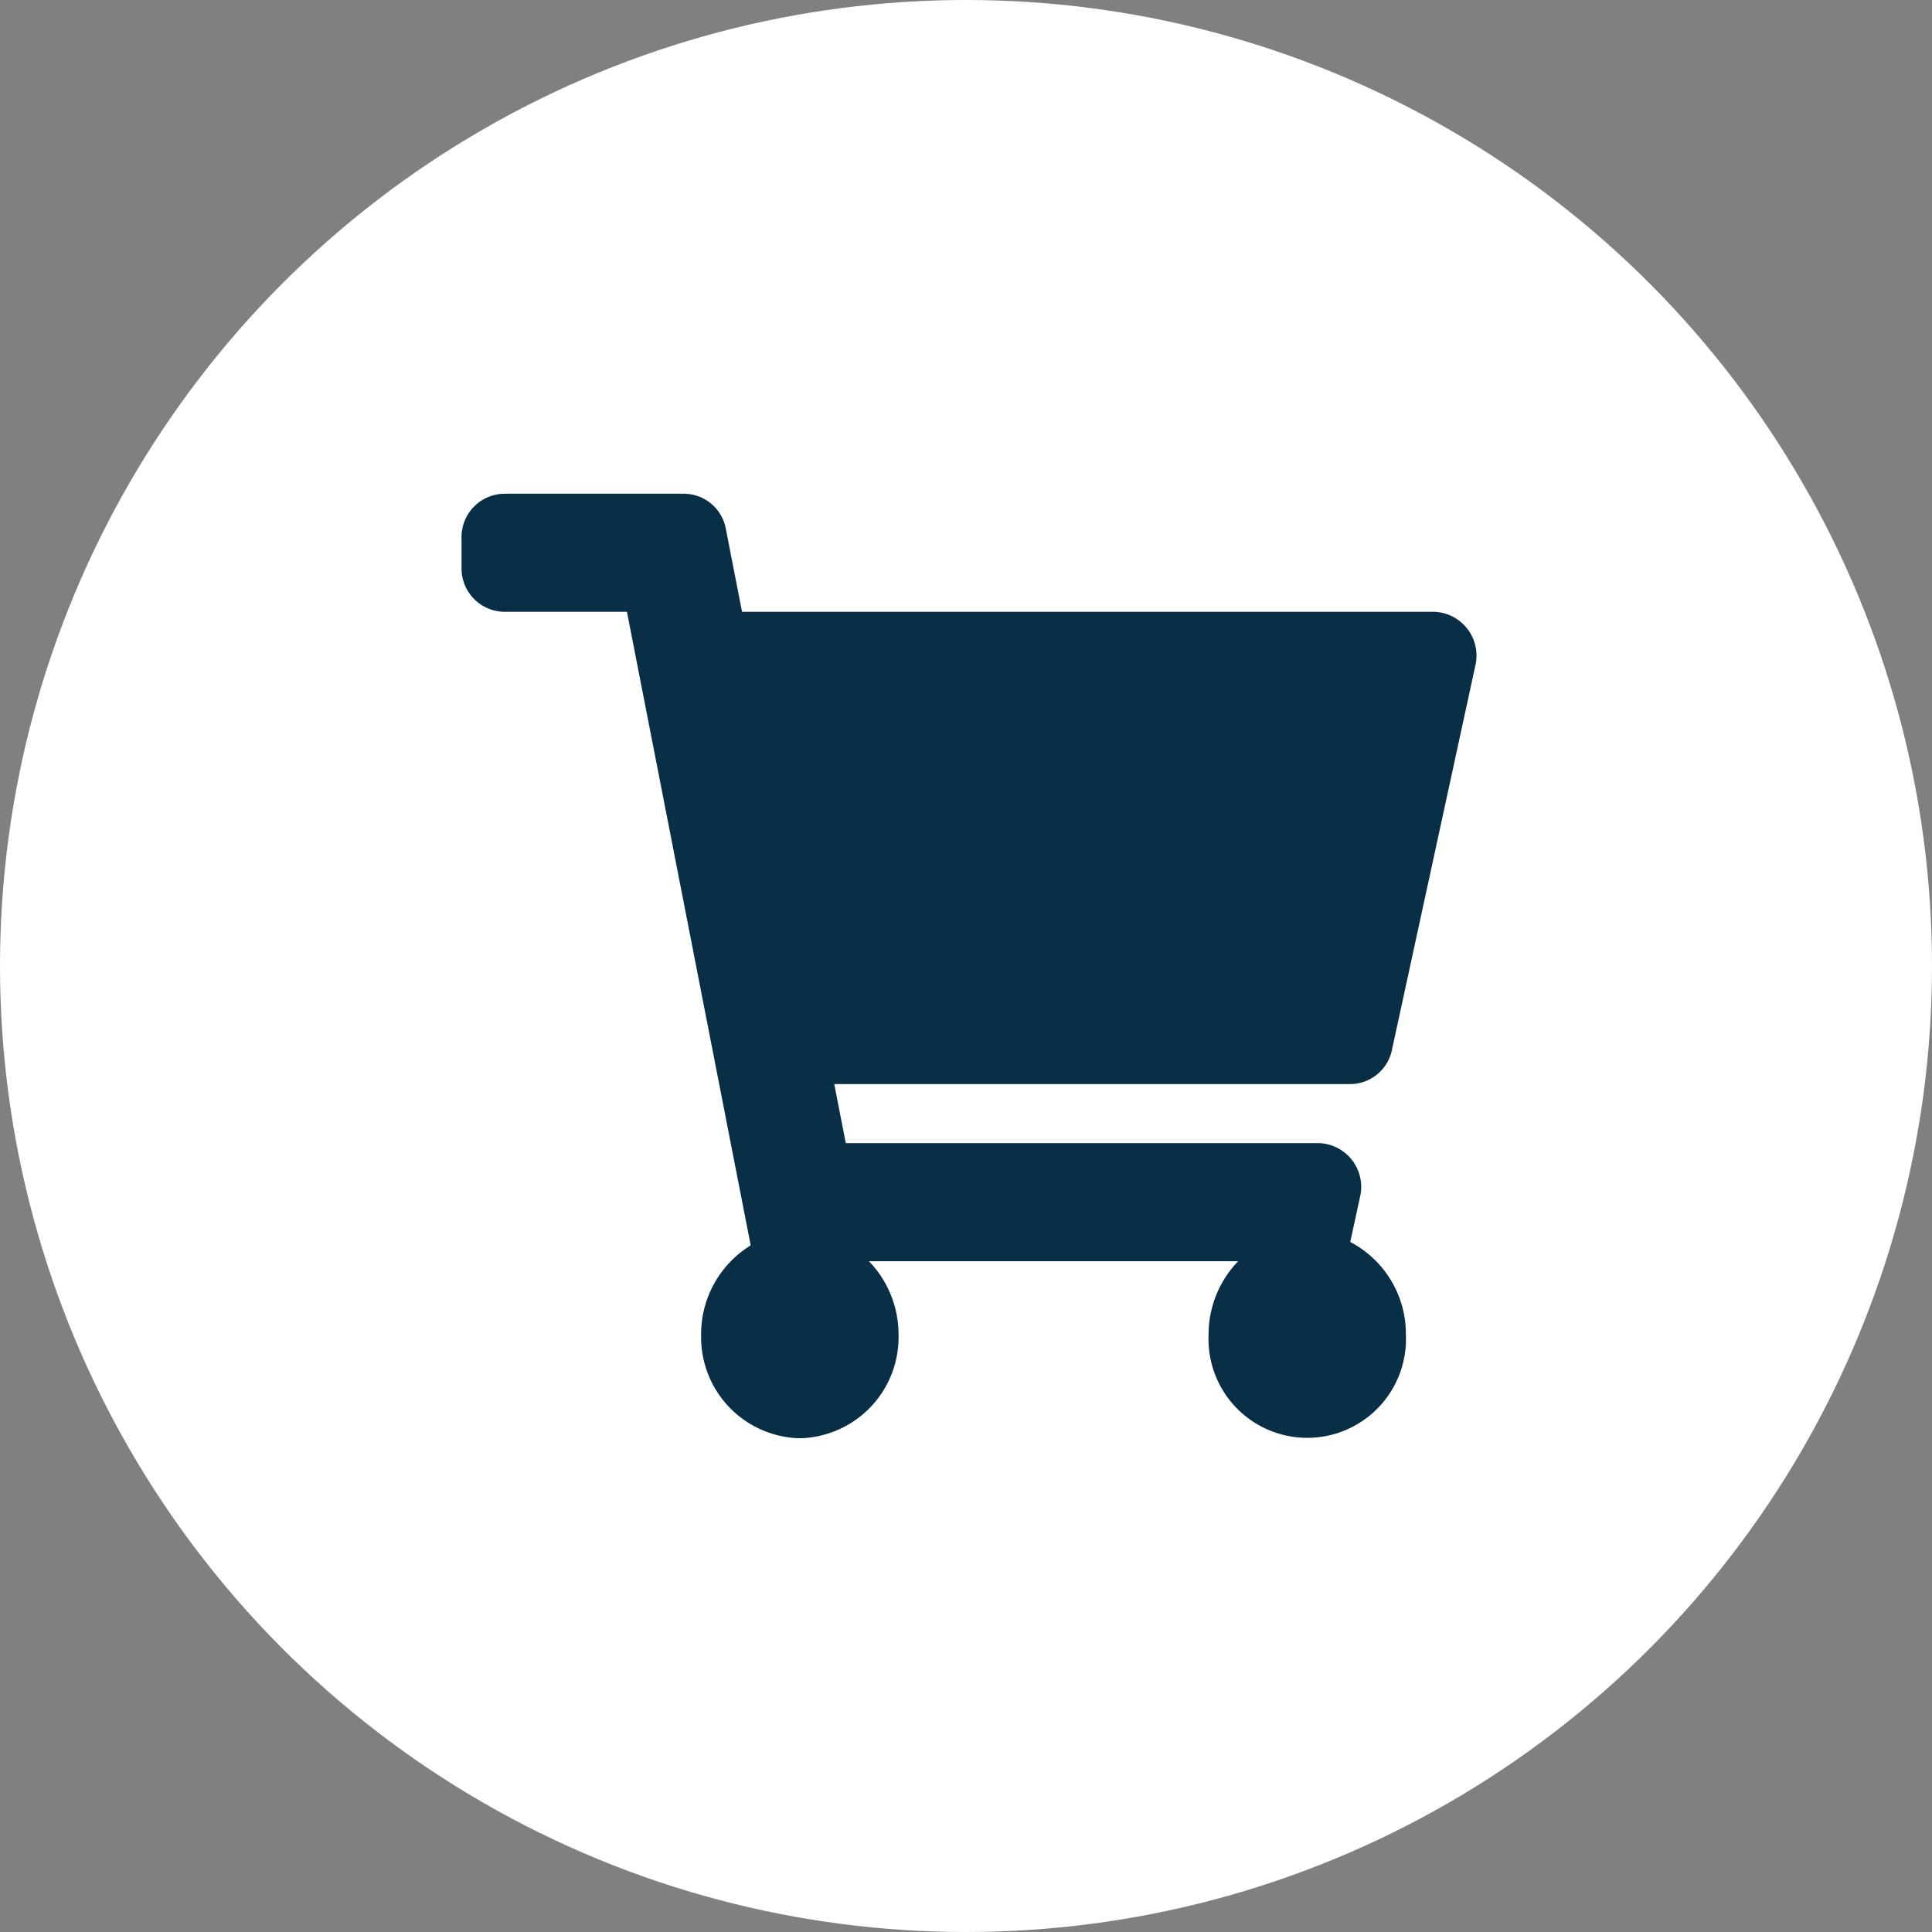 <svg id="Component_12_2" data-name="Component 12 – 2" xmlns="http://www.w3.org/2000/svg" width="90" height="90" viewBox="0 0 90 90">
  <rect x="0" y="0" width="90" height="90" fill="#808080" stroke="none"/>
  <circle id="Ellipse_9" data-name="Ellipse 9" cx="45" cy="45" r="45" fill="#fff"/>
  <path id="Icon_awesome-shopping-cart" data-name="Icon awesome-shopping-cart" d="M43.345,25.895,47.224,8.02A2.041,2.041,0,0,0,45.3,5.5H13.067l-.752-3.851A1.994,1.994,0,0,0,10.385,0H1.97A2.018,2.018,0,0,0,0,2.063V3.438A2.018,2.018,0,0,0,1.97,5.5H7.705l5.765,29.514a4.853,4.853,0,0,0-2.309,4.174A4.708,4.708,0,0,0,15.758,44a4.708,4.708,0,0,0,4.6-4.812,4.91,4.91,0,0,0-1.381-3.437H36.18A4.91,4.91,0,0,0,34.8,39.188a4.6,4.6,0,1,0,9.192,0A4.836,4.836,0,0,0,41.4,34.856l.453-2.086a2.041,2.041,0,0,0-1.921-2.52H17.9l-.537-2.75H41.424A1.992,1.992,0,0,0,43.345,25.895Z" transform="translate(21.5 23)" fill="#092f46"/>
</svg>
